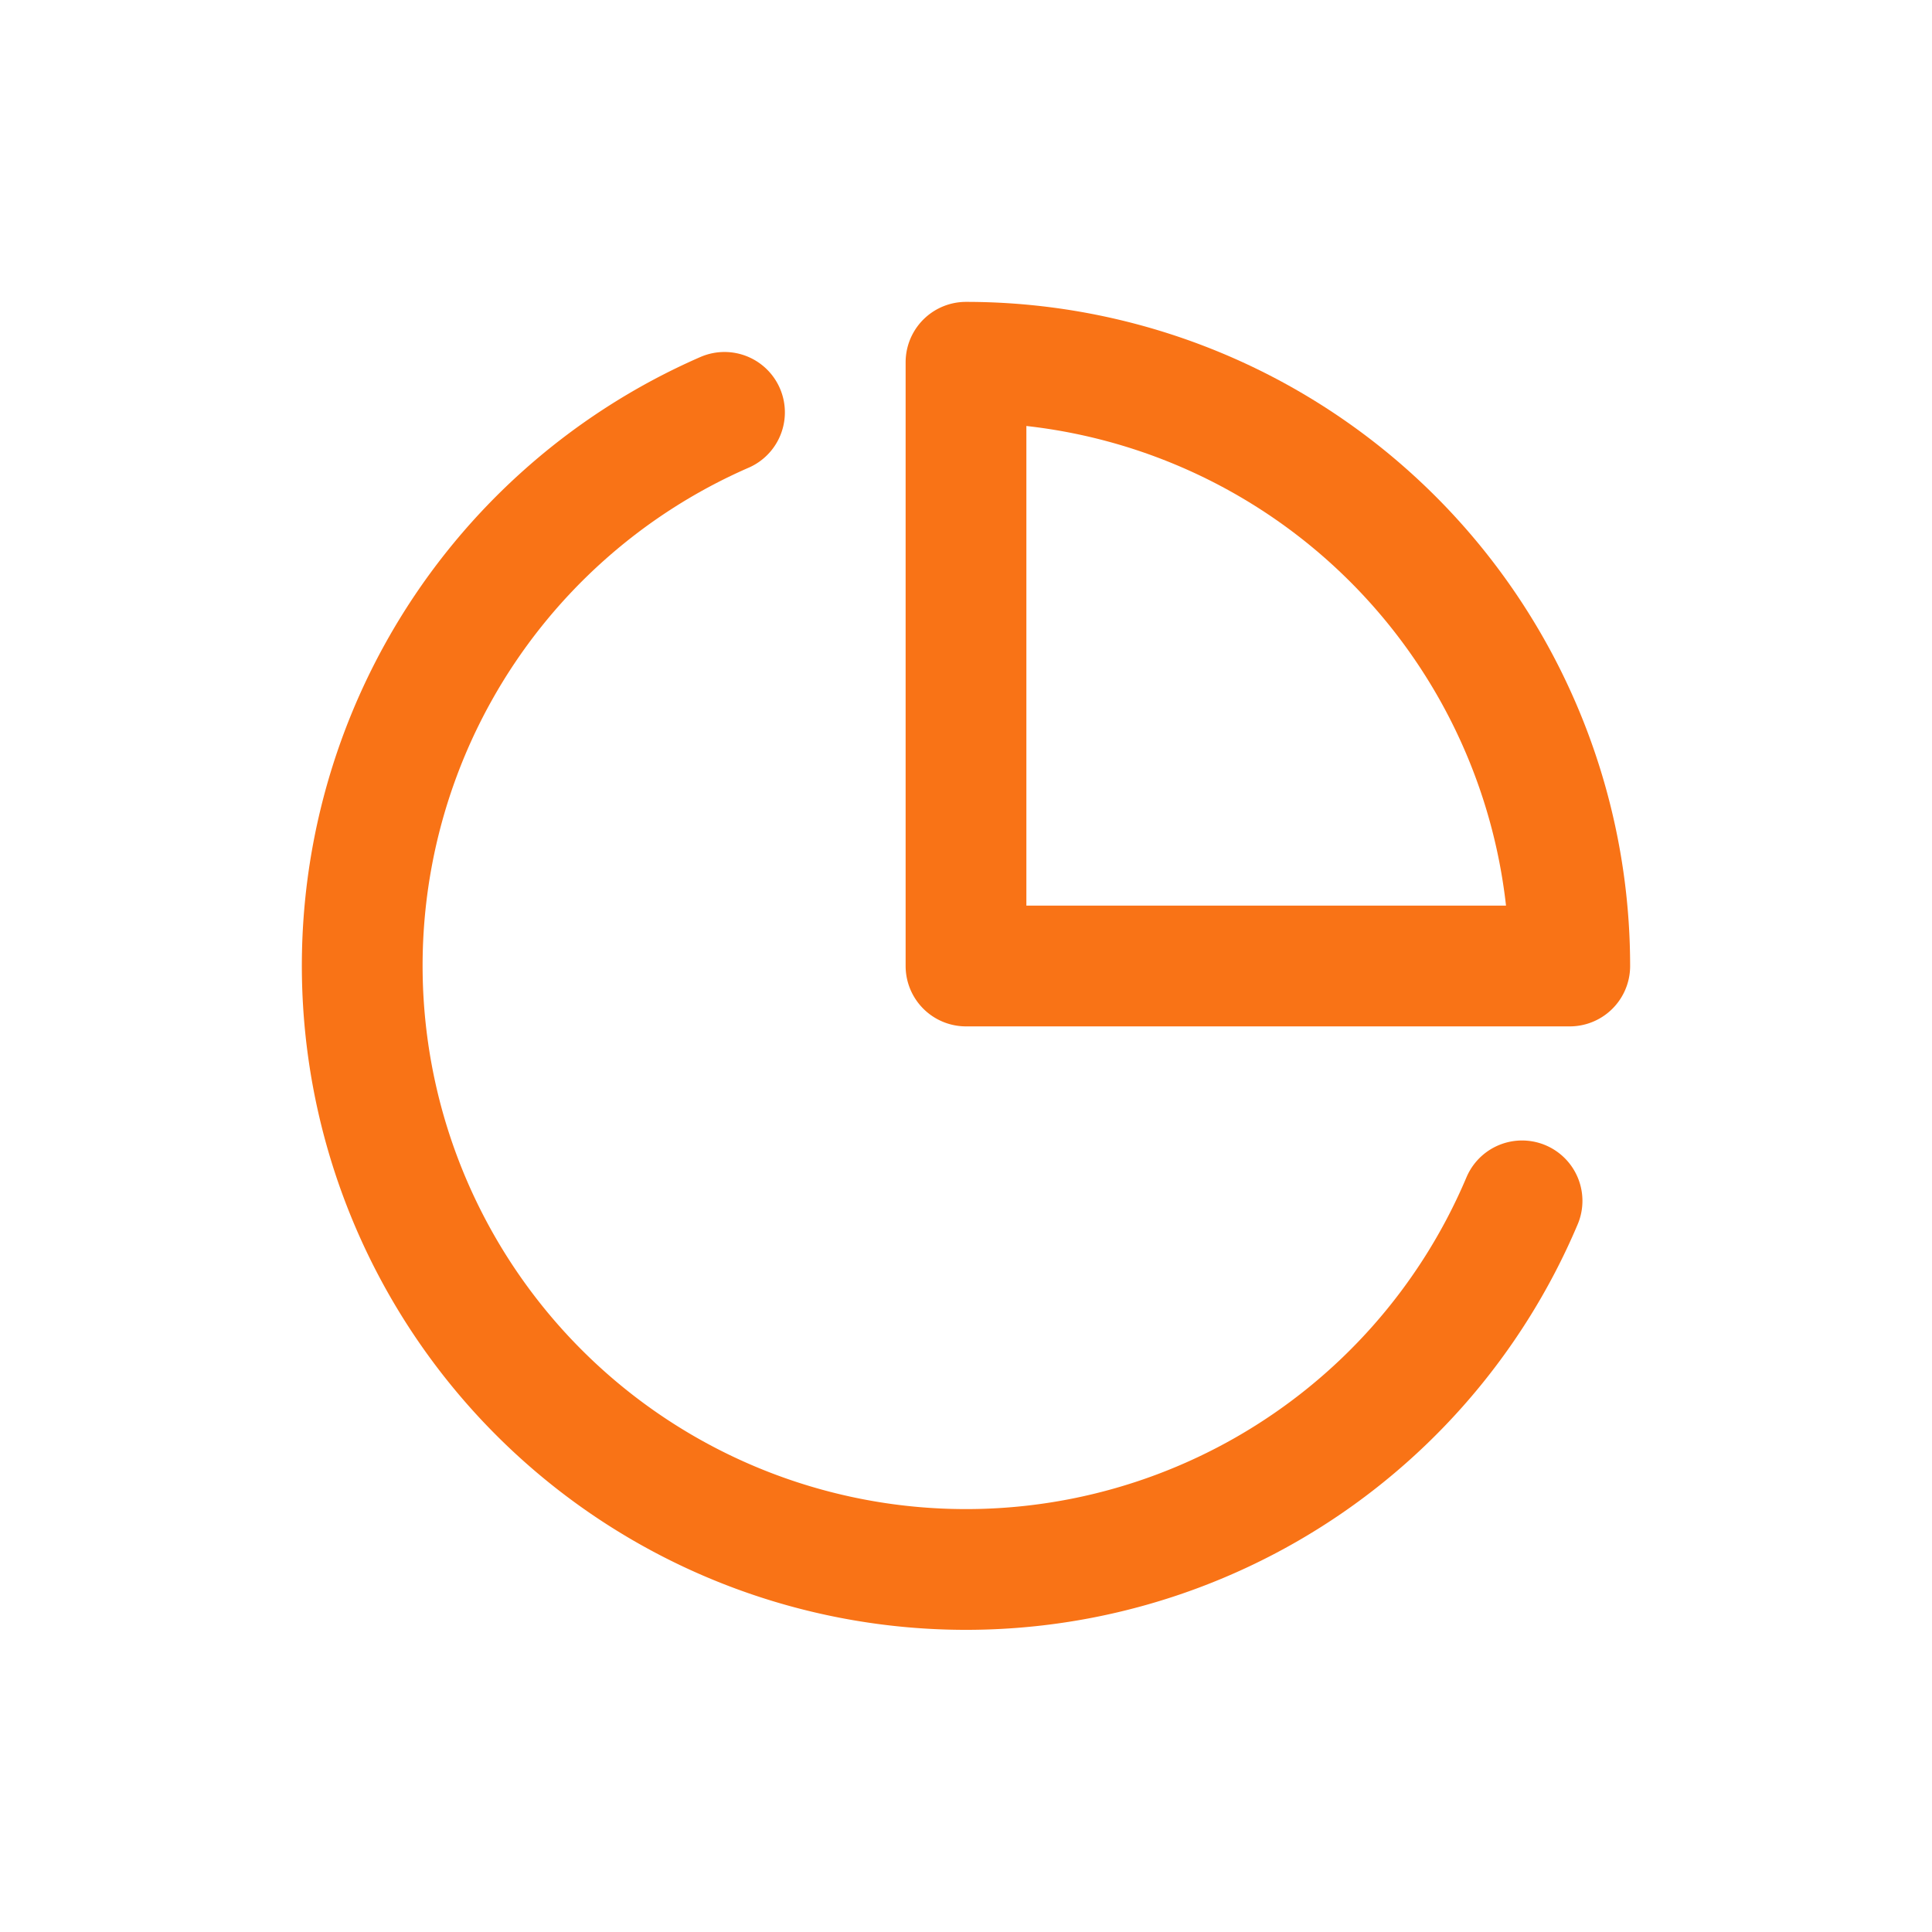 <svg xmlns="http://www.w3.org/2000/svg" width="32" height="32" viewBox="0 0 32 32">
  <!-- White background -->
  <rect width="32" height="32" fill="white"/>
  
  <!-- PieQ logo - pie chart icon -->
  <g transform="translate(4, 4)">
    <path d="M21.21 15.89A10 10 0 1 1 8 2.83" fill="none" stroke="#f97316" stroke-width="2" stroke-linecap="round" stroke-linejoin="round"/>
    <path d="M22 12A10 10 0 0 0 12 2v10z" fill="none" stroke="#f97316" stroke-width="2" stroke-linecap="round" stroke-linejoin="round"/>
  </g>
</svg>
